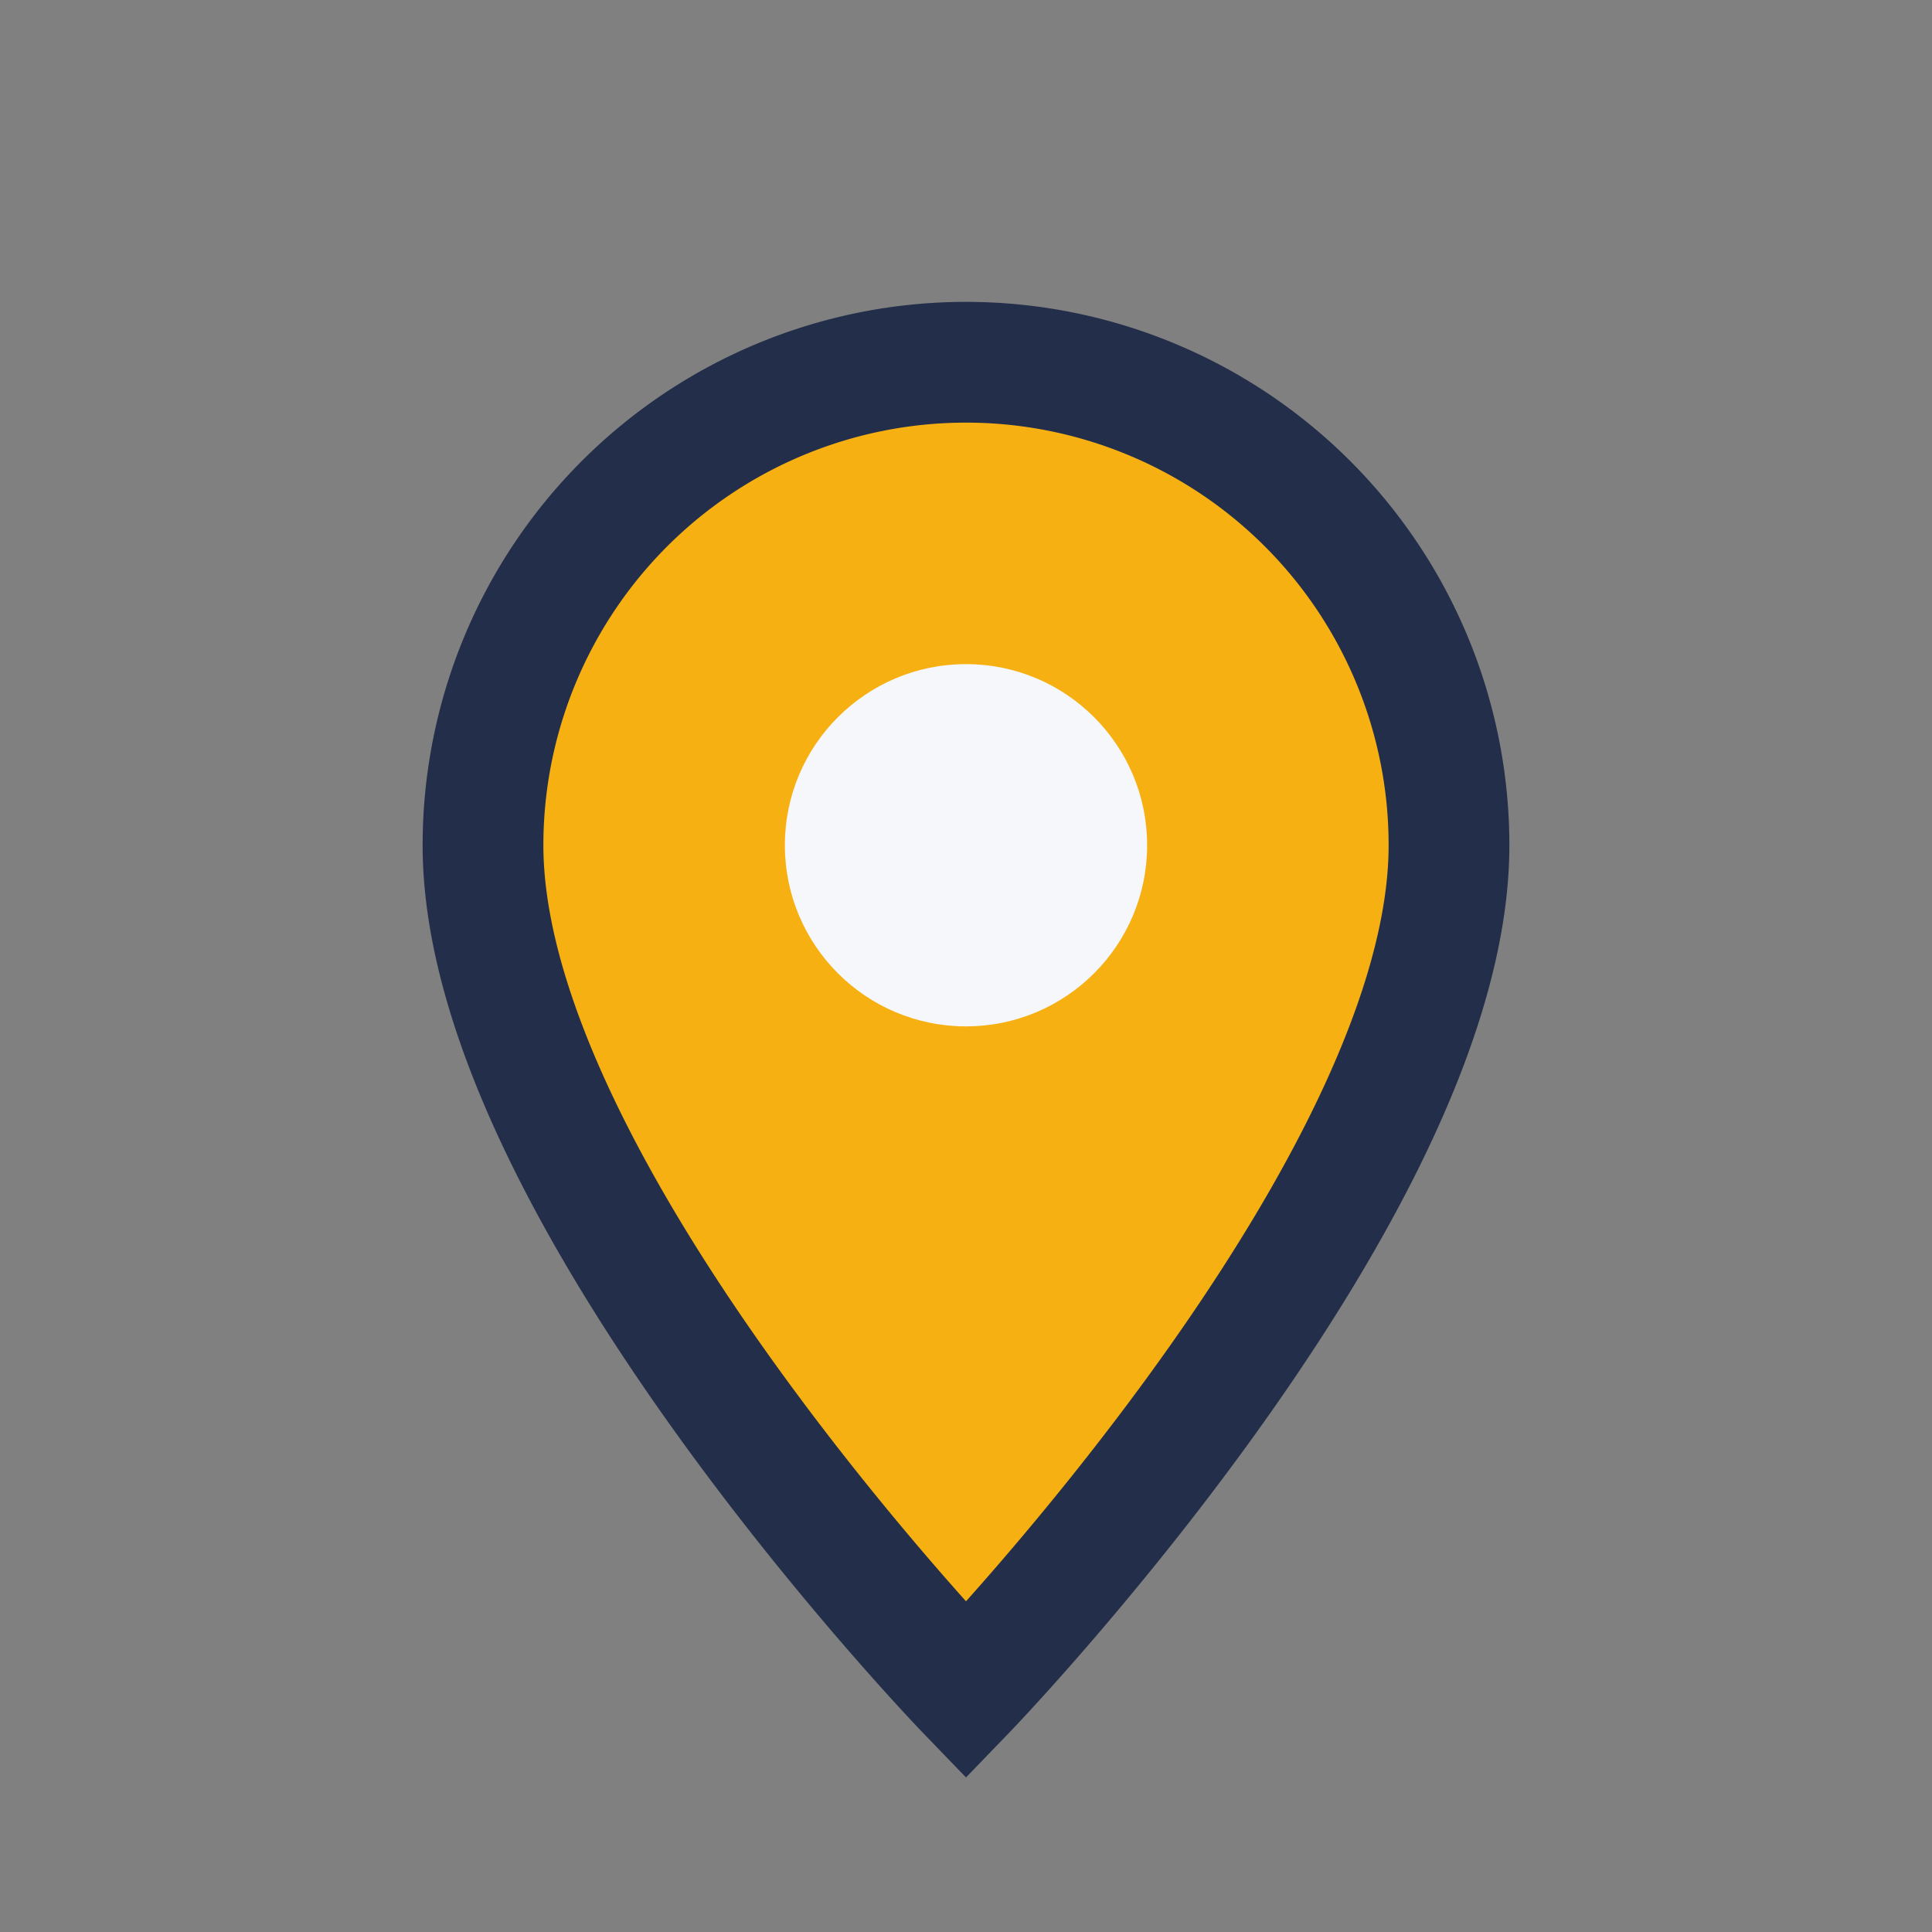 <?xml version="1.0" encoding="UTF-8"?>
<svg xmlns="http://www.w3.org/2000/svg" width="32" height="32" viewBox="0 0 32 32"><rect x="0" y="0" width="32" height="32" fill="#808080" stroke="none"/><path d="M16 28s-8-8.29-8-14A8 8 0 1 1 24 14c0 5.71-8 14-8 14z" fill="#F7B012" stroke="#232E4A" stroke-width="2"/><circle cx="16" cy="14" r="3" fill="#F5F7FA"/></svg>